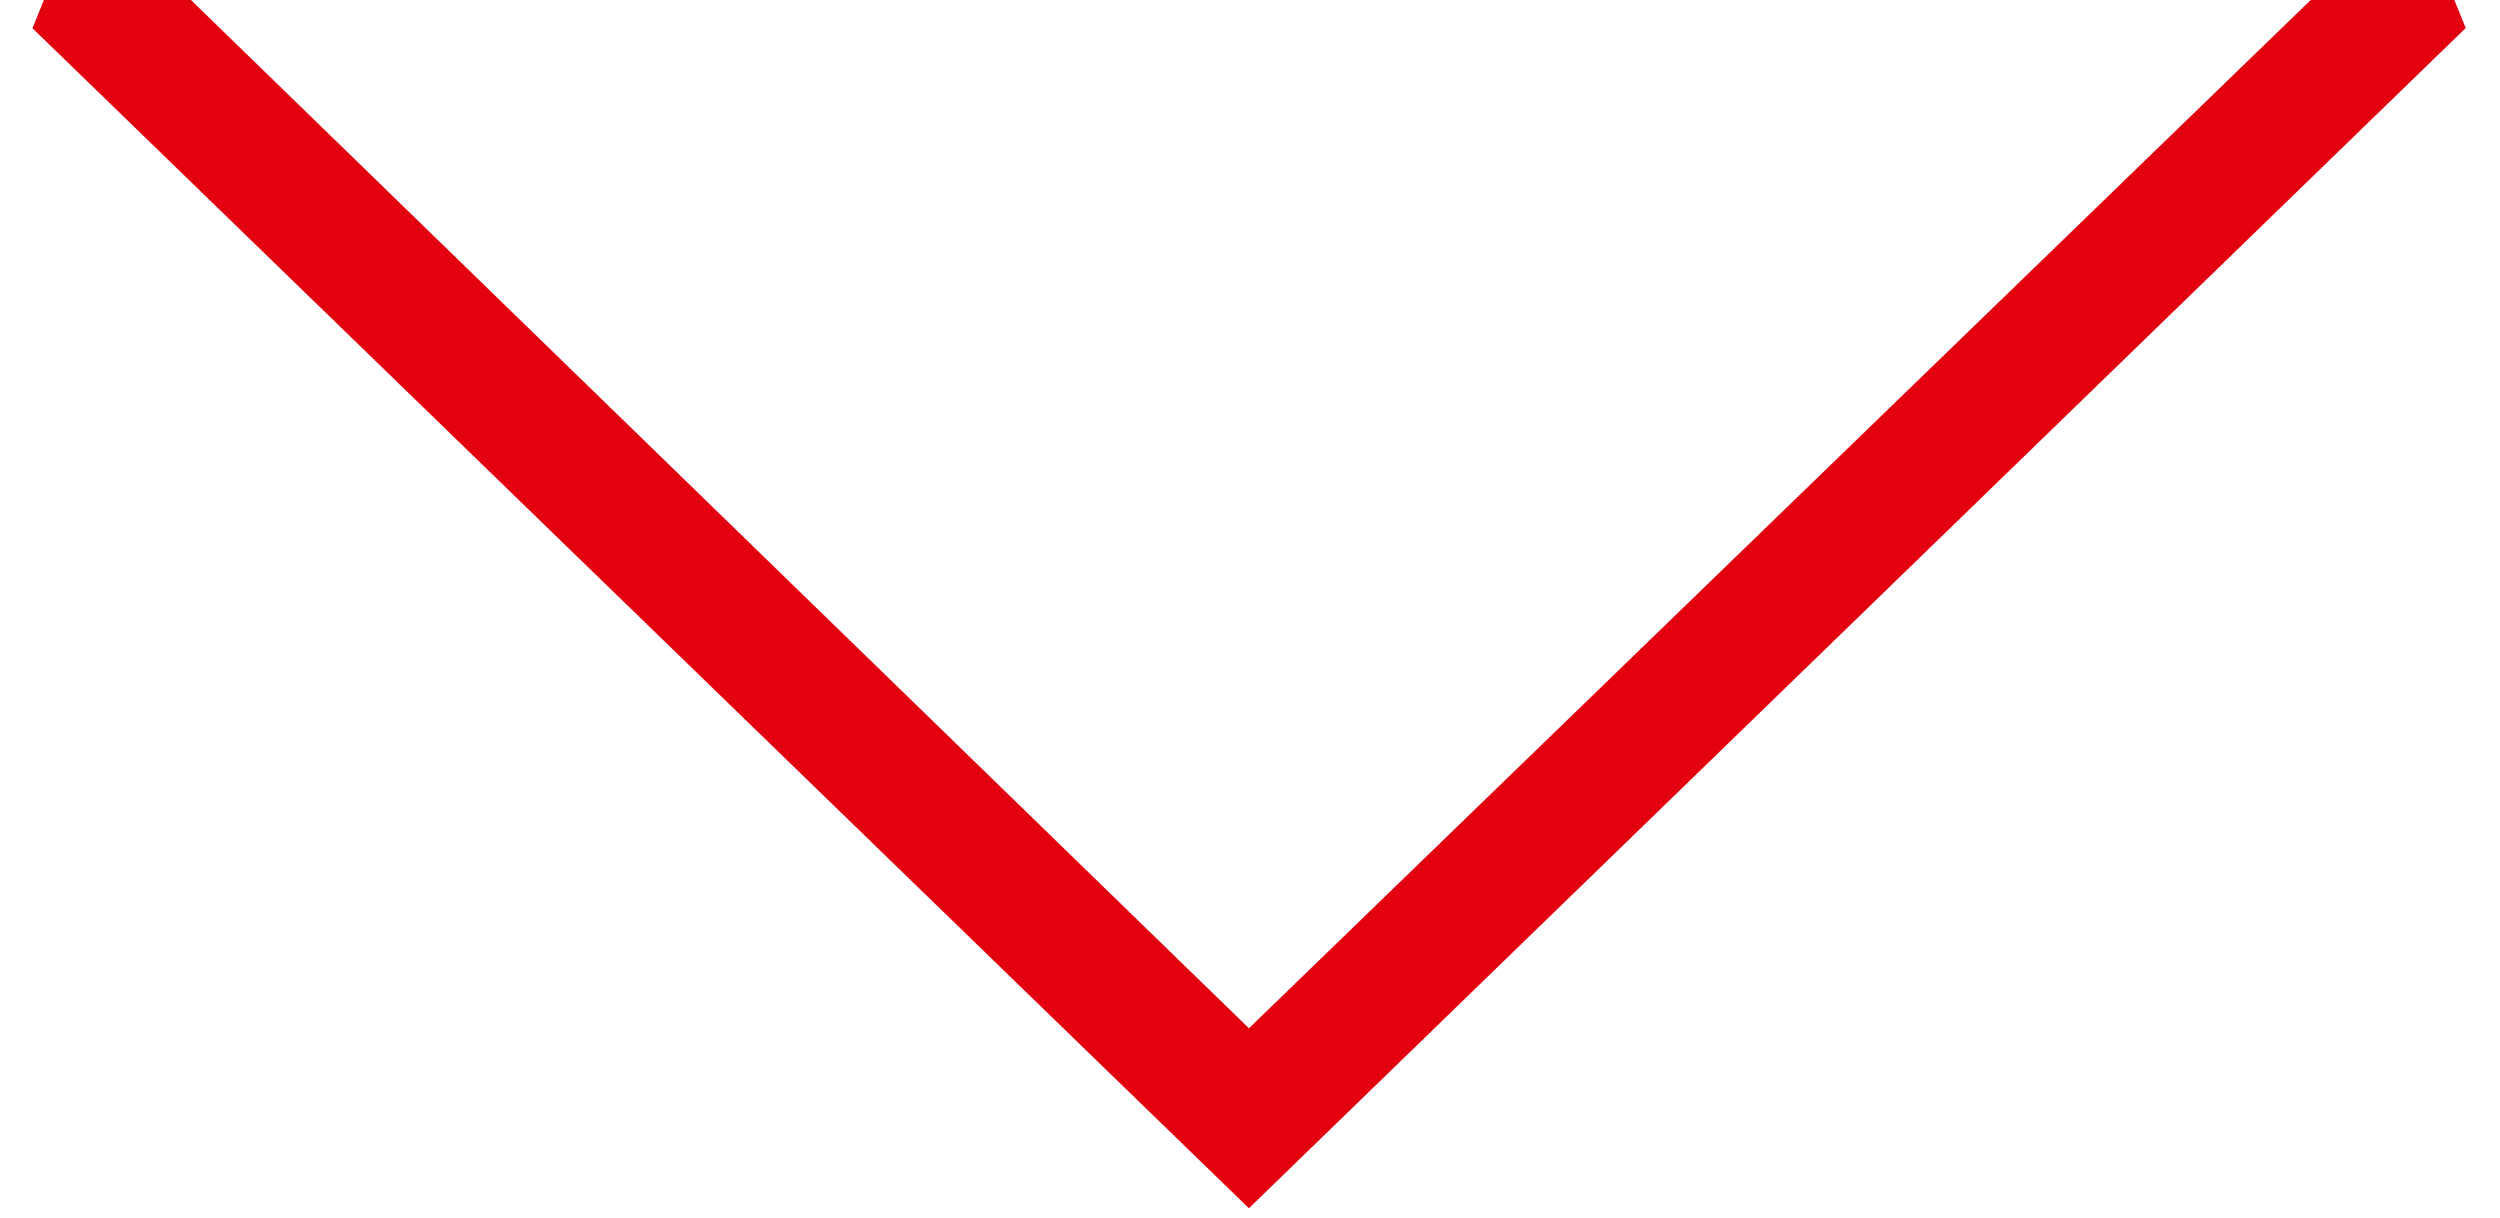 <svg stroke-linejoin="round" xmlns="http://www.w3.org/2000/svg" fill-rule="evenodd" stroke-miterlimit="1.414" clip-rule="evenodd" viewBox="0 0 156 76"><g fill="#e3000f"><path d="M10.987 1.885l66.948 65.066 67.186-65.066 5.74-.01-72.926 70.734L5.03 1.885h5.957z" fill-rule="nonzero"/><path d="M153.86 1.749L77.932 75.395 2.026 1.76l.76-1.875h9.01l66.138 64.279L144.307-.114l8.79-.015.763 1.878zM77.935 69.823l58.542-56.783-58.544 56.698L10.175 3.885h-.211l67.971 65.938z"/></g></svg>
